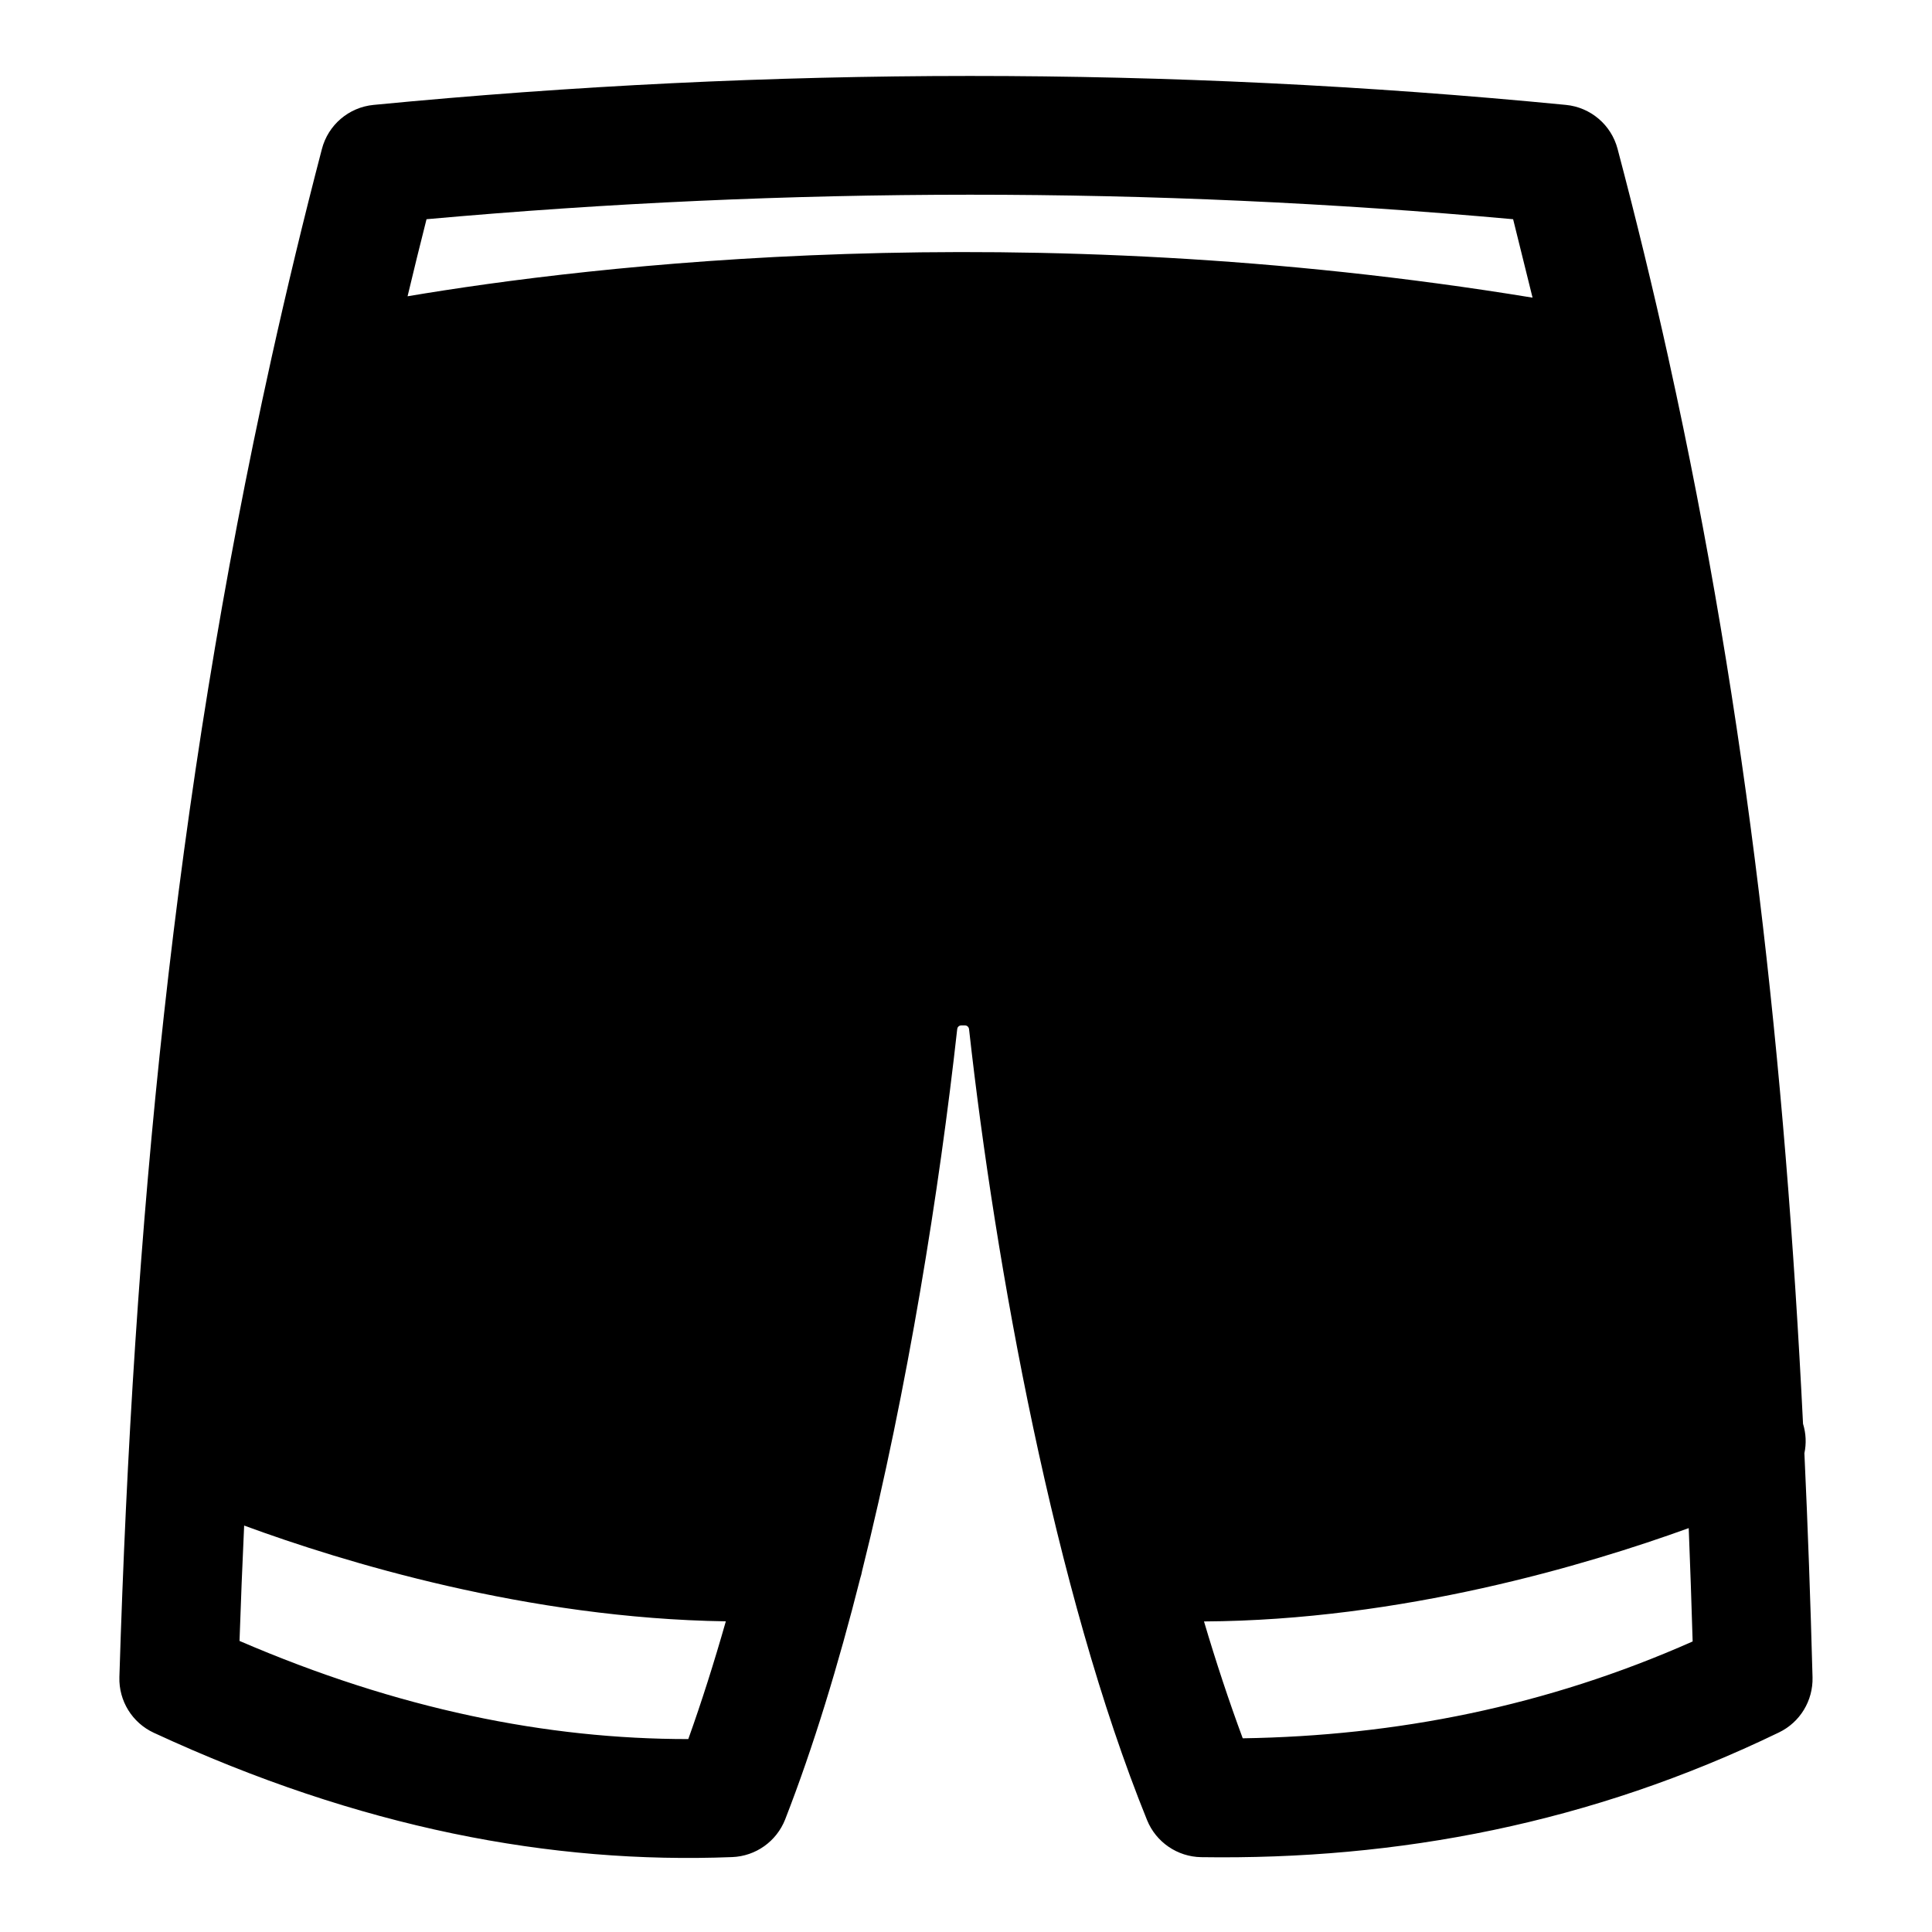 <?xml version="1.0" encoding="UTF-8"?>
<!-- Uploaded to: ICON Repo, www.svgrepo.com, Generator: ICON Repo Mixer Tools -->
<svg fill="#000000" width="800px" height="800px" version="1.1" viewBox="144 144 512 512" xmlns="http://www.w3.org/2000/svg">
 <path d="m215.93 238.97c-0.031 0.141-0.062 0.285-0.094 0.41-25.773 116.55-36.512 229.68-40.195 349.06-0.188 6.312 3.402 12.121 9.133 14.77 54.648 25.316 105.41 34.824 153.25 32.938 6.266-0.234 11.777-4.172 14.059-9.996 7.461-19.129 14.105-40.996 19.902-63.938 0.203-0.613 0.363-1.227 0.473-1.875 12.105-48.336 20.516-101.28 25.207-143.55 0-0.031 0-0.062 0.016-0.078 0.047-0.551 0.504-0.961 1.055-0.961h1.008c0.535 0 0.992 0.41 1.055 0.961 0 0.031 0 0.062 0.016 0.094 6.957 62.441 22.625 149.02 47.168 209.54 2.379 5.856 8.047 9.73 14.359 9.824 52.113 0.77 103.28-8.926 153.12-33.062 5.574-2.691 9.035-8.406 8.879-14.594-0.535-19.949-1.242-39.723-2.156-59.387 0.535-2.535 0.441-5.211-0.363-7.809-4.707-94.762-14.609-186.91-35.566-281.88-0.031-0.172-0.078-0.348-0.109-0.52-4.062-18.375-8.551-36.855-13.477-55.48-1.684-6.359-7.148-11.004-13.699-11.637-105.31-10.266-210.64-10.188-315.95 0-6.582 0.629-12.059 5.305-13.715 11.699-4.863 18.609-9.305 37.094-13.383 55.48zm-7.227 309.32c-0.473 10.156-0.883 20.34-1.227 30.574 42.004 18.105 81.445 26.023 118.93 26.008 3.527-9.84 6.848-20.324 9.949-31.203-52.523-0.77-101.44-15.742-127.65-25.379zm382.83 0.676c-27.094 9.809-76.152 24.449-128.46 24.734 3.195 10.785 6.629 21.16 10.266 30.969 40.461-0.629 80.277-8.375 119.23-25.664-0.301-10.043-0.645-20.059-1.039-30.039zm-41.391-326.09-5.148-20.781c-95.992-8.691-191.97-8.629-287.96 0-1.73 6.816-3.402 13.617-5.023 20.422 48.098-8.125 162.4-21.883 298.13 0.363z" fill-rule="evenodd"/>
</svg>